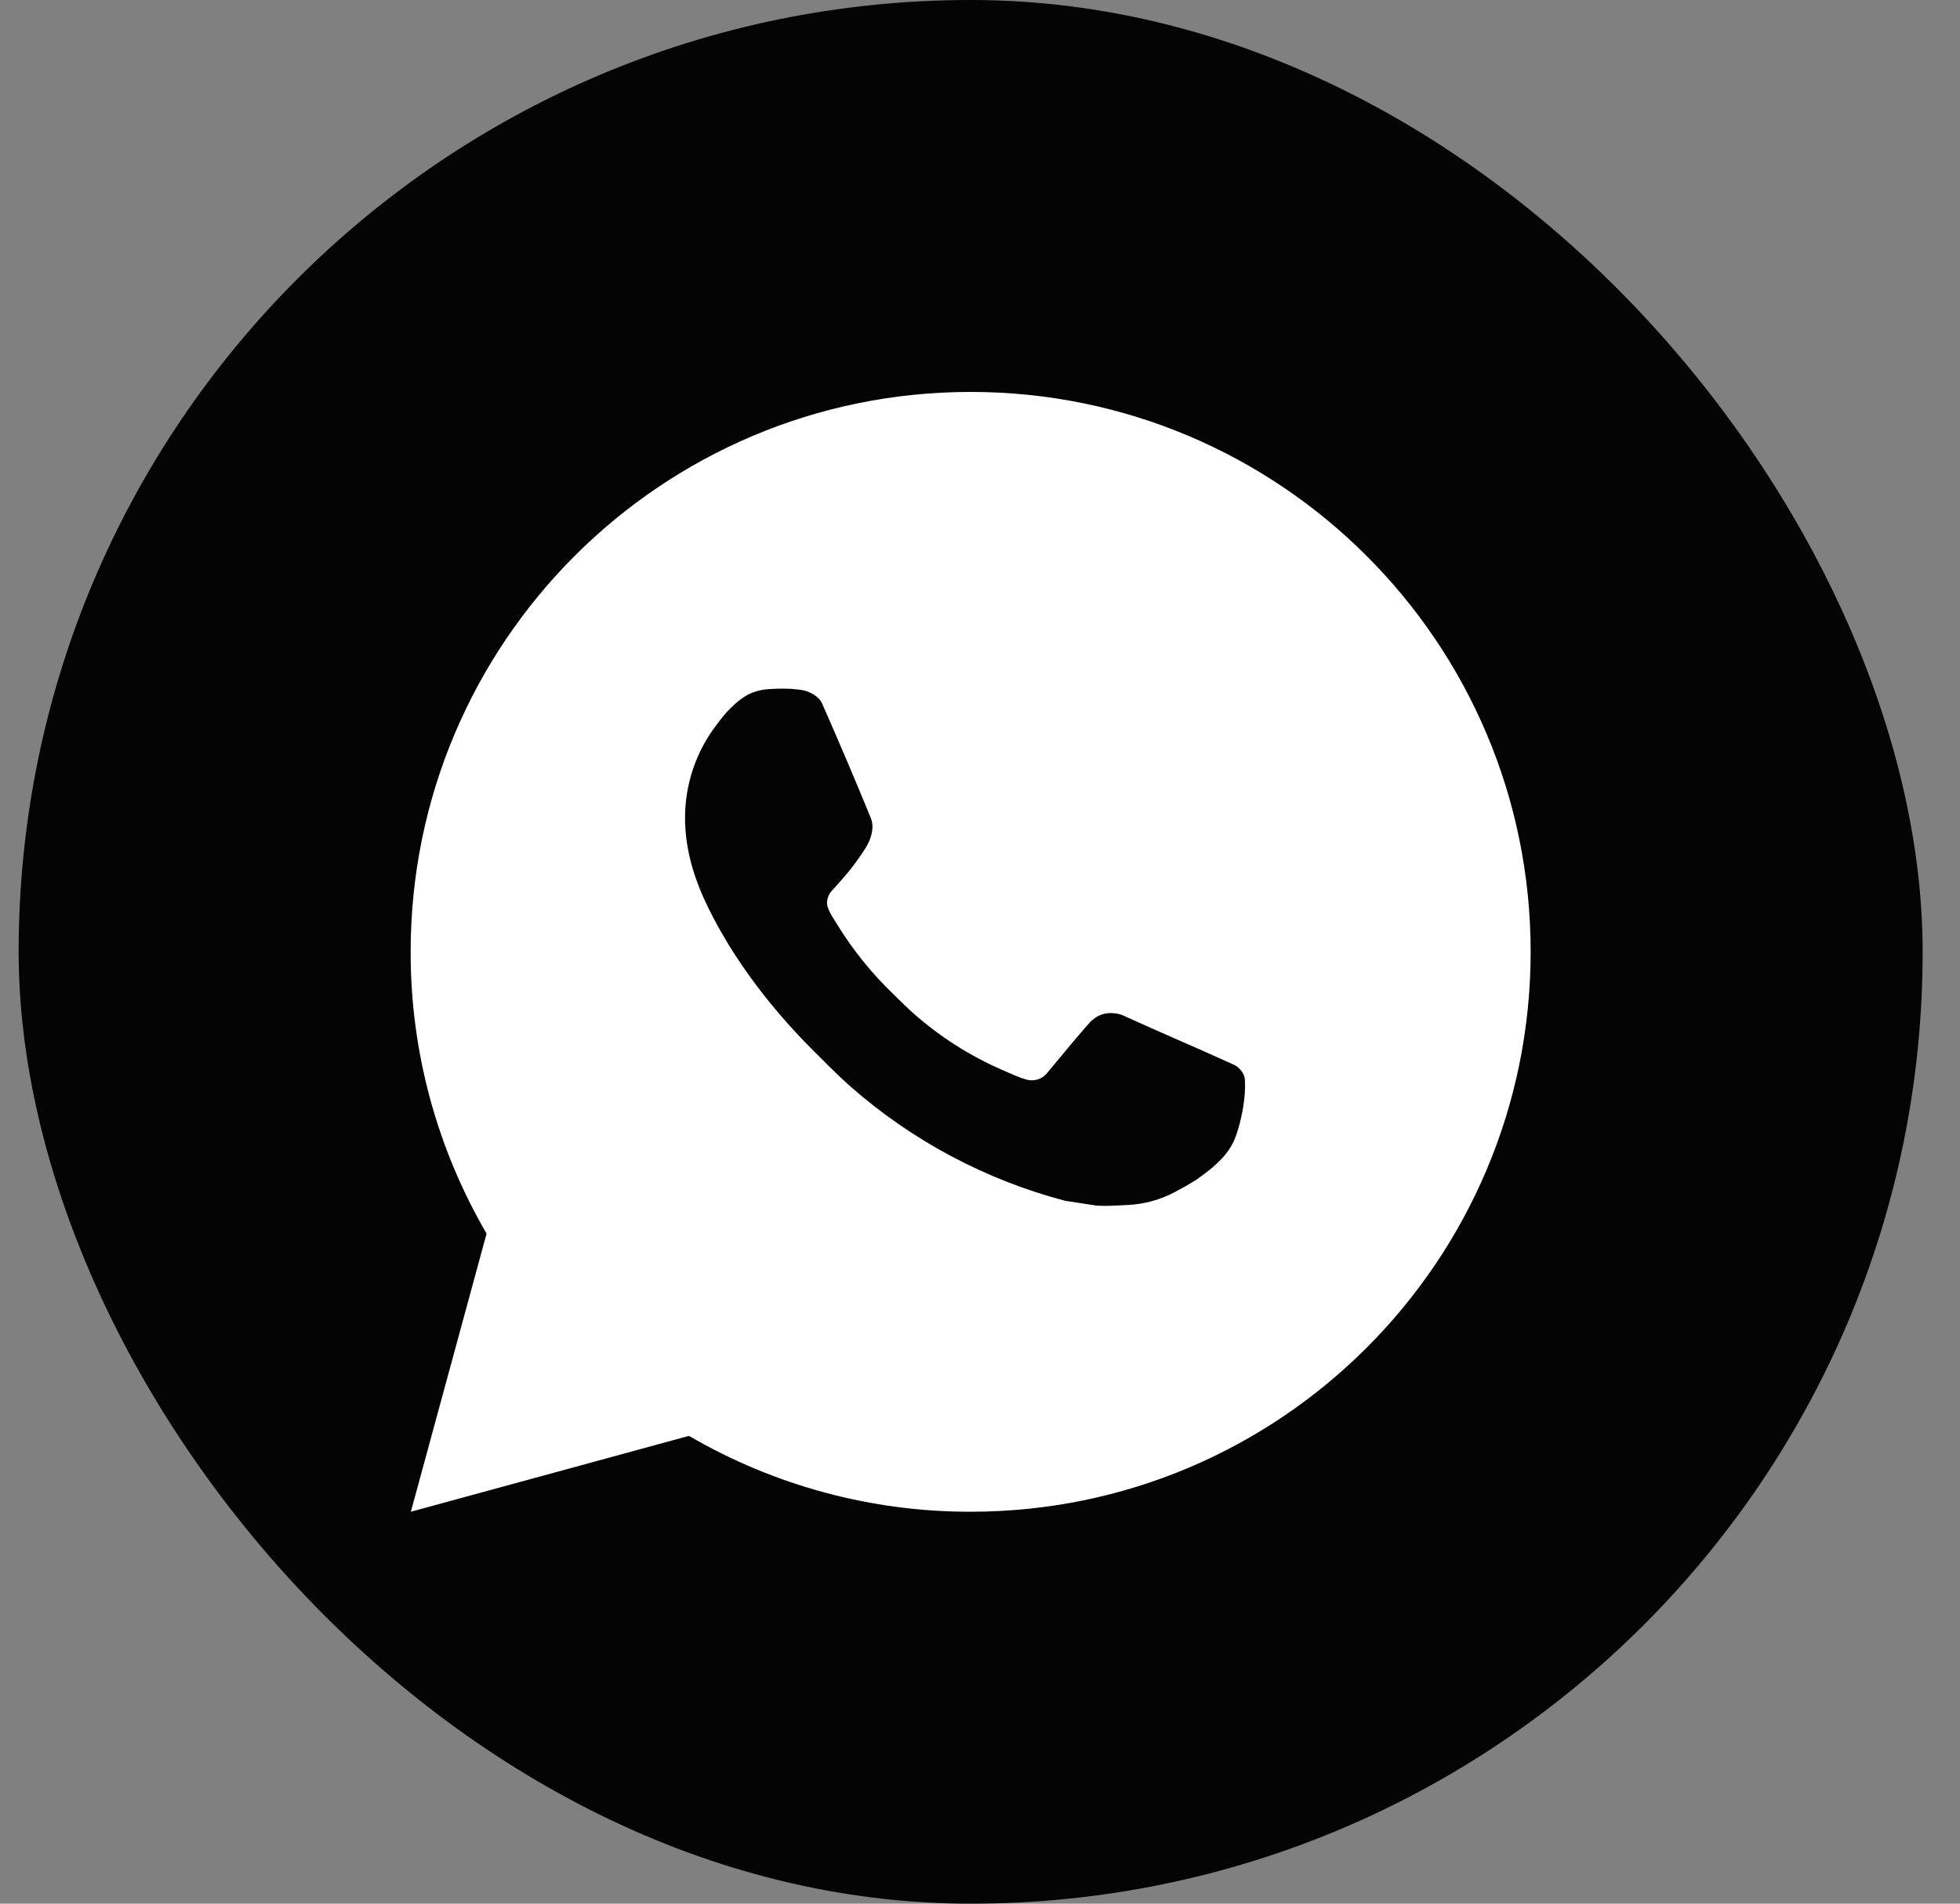 <svg width="35" height="34" viewBox="0 0 35 34" fill="none" xmlns="http://www.w3.org/2000/svg">
<rect x="0" y="0" width="35" height="34" fill="#808080" stroke="none"/>
<rect x="0.333" width="34" height="34" rx="17" fill="#040404"/>
<g clip-path="url(#clip0_341_11392)">
<path d="M7.337 27L8.689 22.032C7.798 20.505 7.33 18.768 7.333 17C7.333 11.477 11.81 7 17.333 7C22.856 7 27.333 11.477 27.333 17C27.333 22.523 22.856 27 17.333 27C15.566 27.003 13.83 26.535 12.303 25.645L7.337 27ZM13.724 12.308C13.595 12.316 13.469 12.35 13.353 12.408C13.245 12.469 13.146 12.546 13.059 12.636C12.939 12.749 12.871 12.847 12.798 12.942C12.428 13.423 12.23 14.013 12.233 14.62C12.235 15.11 12.363 15.587 12.563 16.033C12.972 16.935 13.645 17.89 14.534 18.775C14.748 18.988 14.957 19.202 15.182 19.401C16.285 20.372 17.6 21.073 19.022 21.447L19.591 21.534C19.776 21.544 19.961 21.53 20.147 21.521C20.438 21.506 20.723 21.427 20.98 21.29C21.146 21.202 21.224 21.158 21.363 21.07C21.363 21.07 21.406 21.042 21.488 20.98C21.623 20.88 21.706 20.809 21.818 20.692C21.901 20.606 21.973 20.505 22.028 20.39C22.106 20.227 22.184 19.916 22.216 19.657C22.24 19.459 22.233 19.351 22.23 19.284C22.226 19.177 22.137 19.066 22.04 19.019L21.458 18.758C21.458 18.758 20.588 18.379 20.057 18.137C20.001 18.113 19.941 18.099 19.88 18.096C19.812 18.089 19.742 18.097 19.677 18.119C19.612 18.14 19.552 18.176 19.502 18.223V18.221C19.497 18.221 19.43 18.278 18.707 19.154C18.666 19.21 18.608 19.252 18.543 19.275C18.477 19.298 18.406 19.301 18.339 19.284C18.274 19.267 18.21 19.244 18.148 19.218C18.024 19.166 17.981 19.146 17.896 19.109L17.891 19.107C17.319 18.857 16.789 18.52 16.321 18.107C16.195 17.997 16.078 17.877 15.958 17.761C15.565 17.384 15.222 16.958 14.938 16.493L14.879 16.398C14.837 16.334 14.802 16.265 14.777 16.193C14.739 16.046 14.838 15.928 14.838 15.928C14.838 15.928 15.081 15.662 15.194 15.518C15.288 15.398 15.376 15.274 15.457 15.145C15.575 14.955 15.612 14.76 15.55 14.609C15.27 13.925 14.98 13.244 14.682 12.568C14.623 12.434 14.448 12.338 14.289 12.319C14.235 12.313 14.181 12.307 14.127 12.303C13.993 12.296 13.858 12.299 13.724 12.308Z" fill="white"/>
</g>
<defs>
<clipPath id="clip0_341_11392">
<rect width="24" height="24" fill="white" transform="translate(5.333 5)"/>
</clipPath>
</defs>
</svg>
